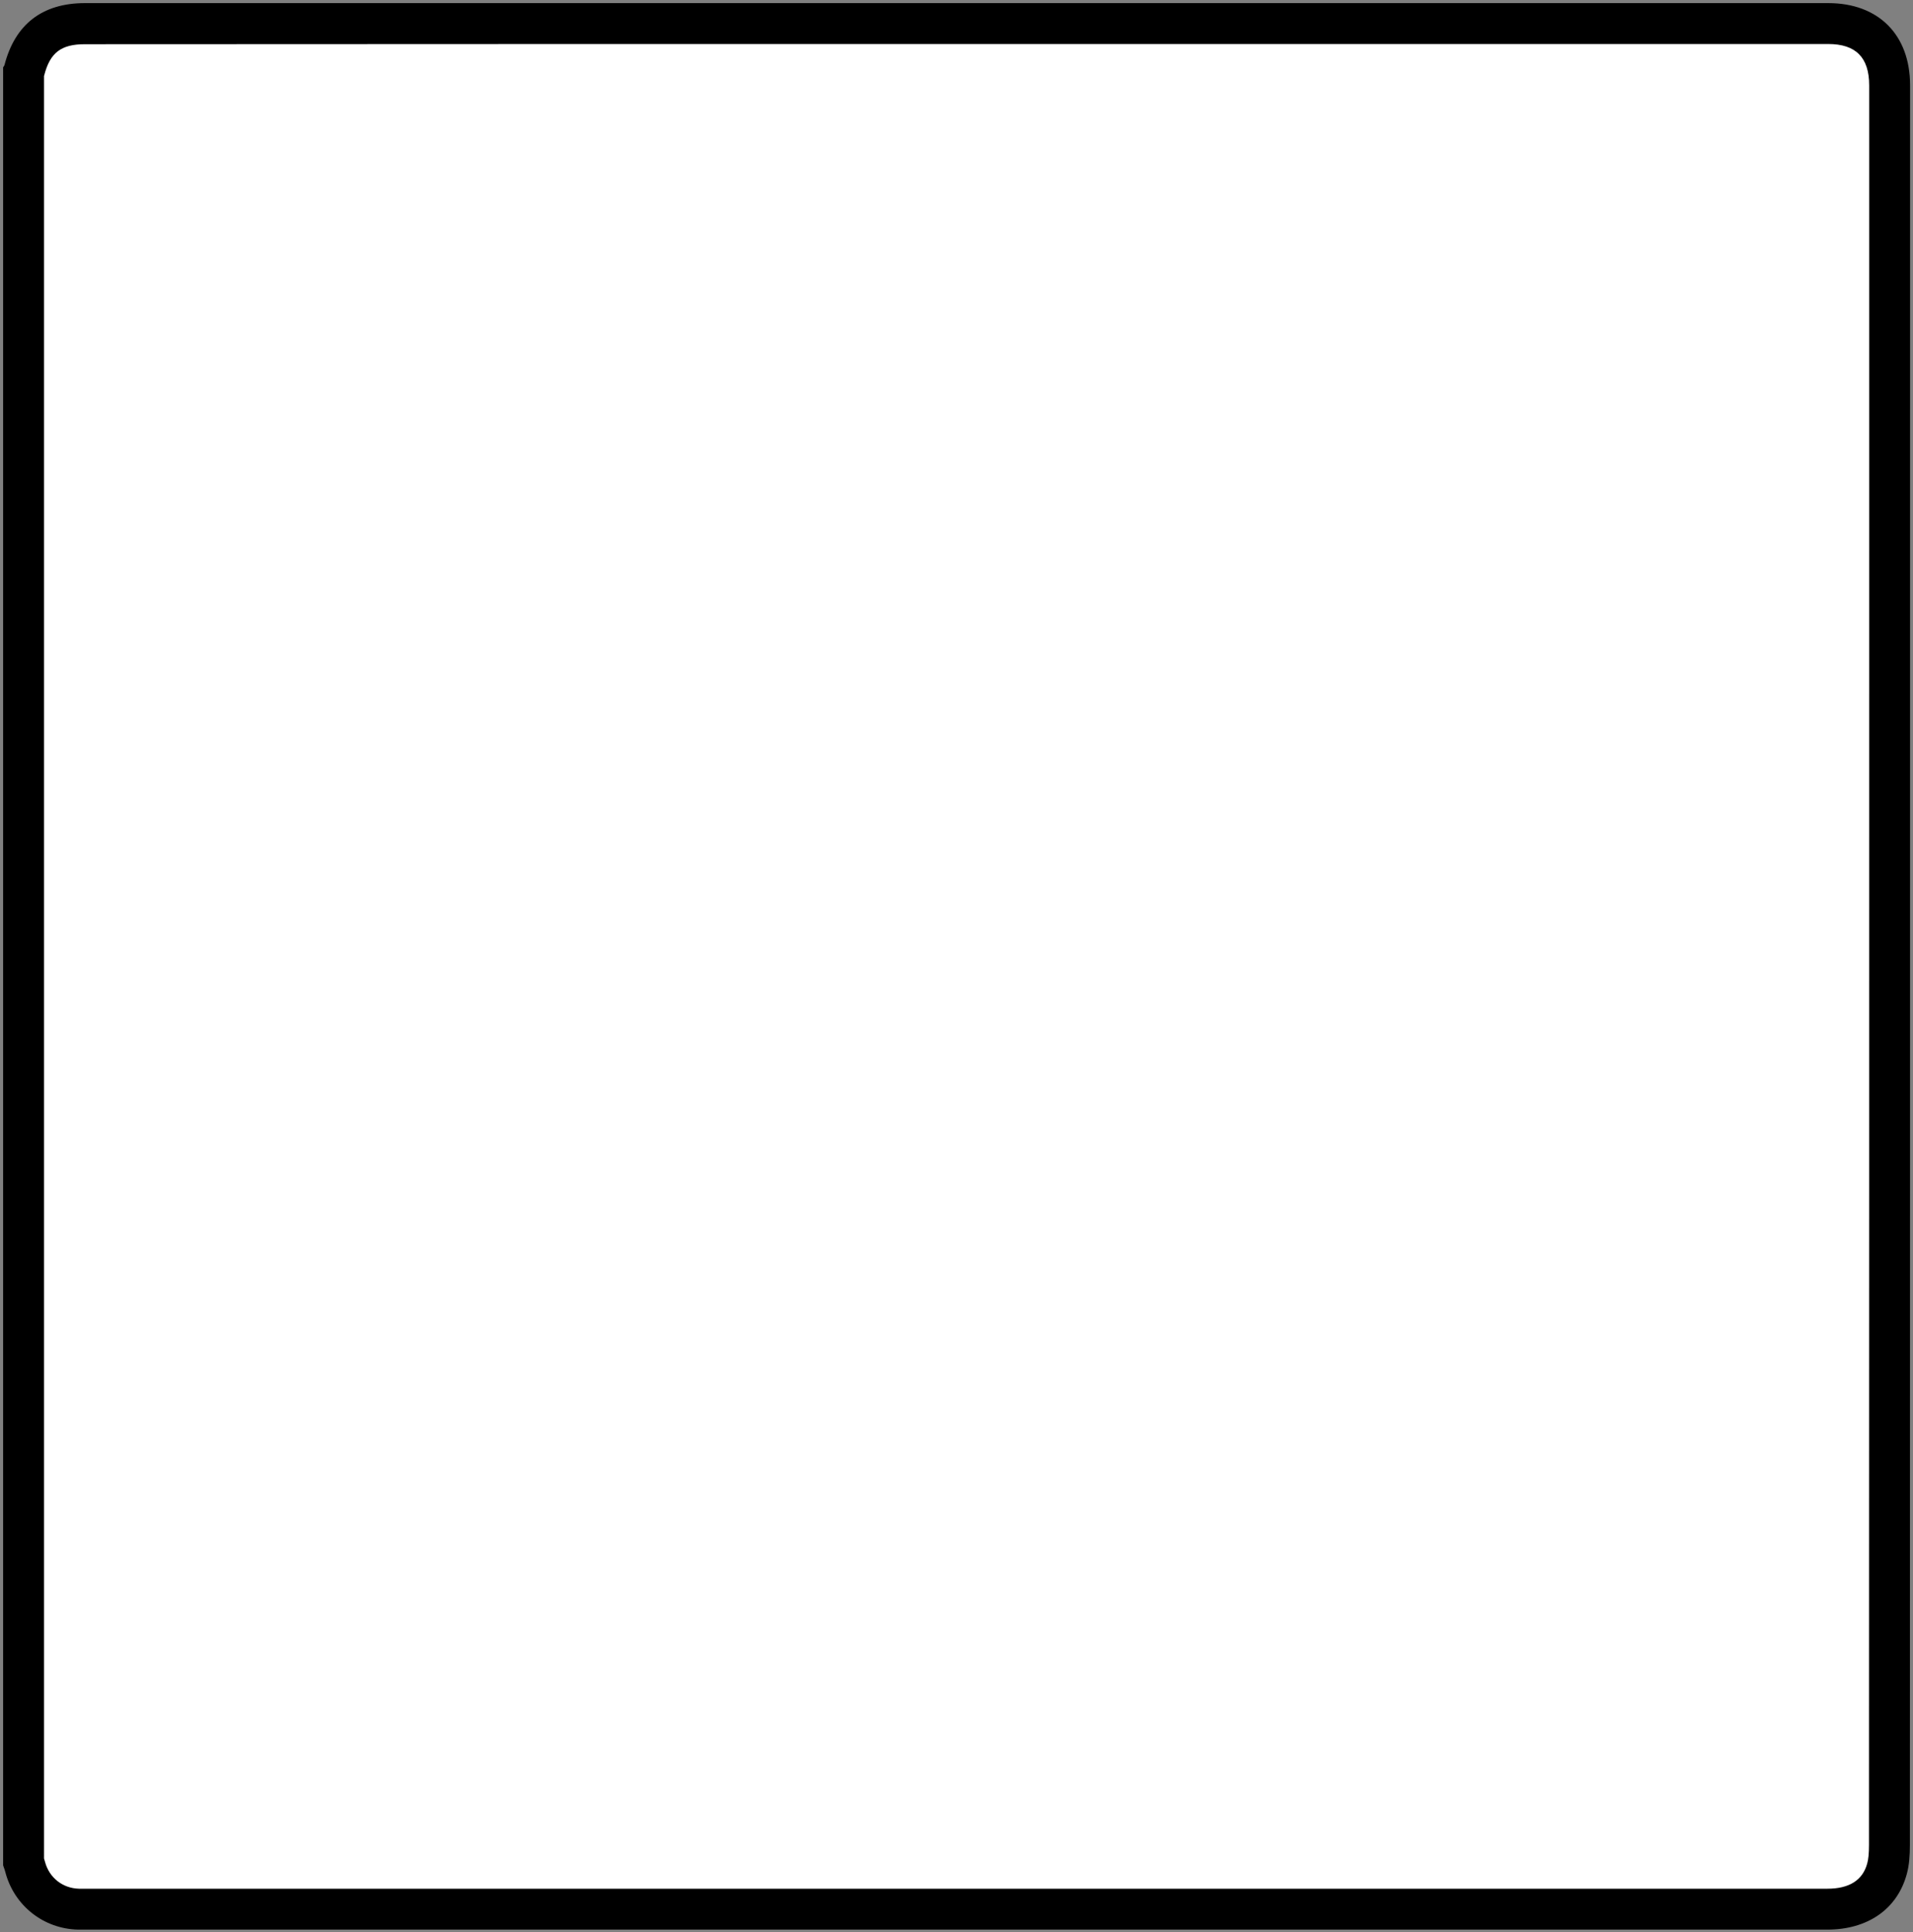 <?xml version="1.0" encoding="utf-8"?>
<!-- Generator: Adobe Illustrator 25.0.1, SVG Export Plug-In . SVG Version: 6.00 Build 0)  -->
<svg version="1.1" id="Layer_1" xmlns="http://www.w3.org/2000/svg" xmlns:xlink="http://www.w3.org/1999/xlink" x="0px" y="0px"
	 viewBox="0 0 982.2 992.1" style="enable-background:new 0 0 982.2 992.1;" xml:space="preserve">
<rect x="0" y="0" width="982.2" height="992.1" fill="#808080" stroke="none"/>
<style type="text/css">
	.st0{fill:#FFFFFF;}
</style>
<g>
	<g>
		<path class="st0" d="M42.7,980.3c-0.8,0-1.5,0-2.3,0c-13-0.3-24-8.9-27.4-21.5c-0.3-1-0.6-1.9-0.9-2.7V37.3
			c0.2-0.4,0.3-0.8,0.4-1.3c4.2-16.3,14.1-23.9,31.1-23.9c149.2,0,298.4,0,447.6,0s298.4,0,447.6,0c20,0,31.5,11.6,31.5,31.7
			c0,39.2,0,78.4,0,117.6l0,120.5c0,218.1,0,443.7-0.1,665.6c0,3.2-0.1,8-1.2,12.1c-3.6,13.4-14.5,20.8-30.6,20.8L42.7,980.3z"/>
		<path d="M492.3,22.6c148.8,0,297.6,0,446.4,0c14.1,0,21,6.9,21,21.2c0,39.2,0,78.5,0,117.7l0,48.1l0,73c0,217.9,0,443.2-0.1,664.9
			c0,4.1-0.3,7.2-0.9,9.3c-2.3,8.6-9.2,13-20.5,13c-165.9,0-331.7,0-497.6,0l-396.5,0l-0.7,0l-0.7,0c-0.7,0-1.4,0-2.1,0
			c-8.4-0.2-15.3-5.6-17.5-13.8c-0.2-0.6-0.3-1.2-0.5-1.7V39c0-0.1,0.1-0.2,0.1-0.3c3-11.7,8.7-16,20.9-16
			C193.1,22.6,342.7,22.6,492.3,22.6 M492.3,1.6c-149.5,0-299.2,0-448.7,0C21.7,1.6,7.7,12.5,2.3,33.4c-0.1,0.4-0.5,0.8-0.7,1.2
			c0,307.7,0,615.5,0,923.2c0.4,1.2,0.9,2.4,1.2,3.7c4.6,17.1,19.6,28.9,37.3,29.3c0.9,0,1.7,0,2.6,0c0.5,0,1,0,1.4,0
			c132.2,0,264.3,0,396.5,0c165.9,0,331.7,0,497.6,0c20.7,0,35.9-10.5,40.8-28.5c1.3-4.7,1.6-9.9,1.6-14.8
			c0.1-245.9,0.1-491.9,0.1-737.8c0-55.3,0-110.6,0-165.9c0-25.9-16.2-42.2-42-42.2C789.8,1.6,641.1,1.6,492.3,1.6L492.3,1.6z"/>
	</g>
</g>
</svg>
